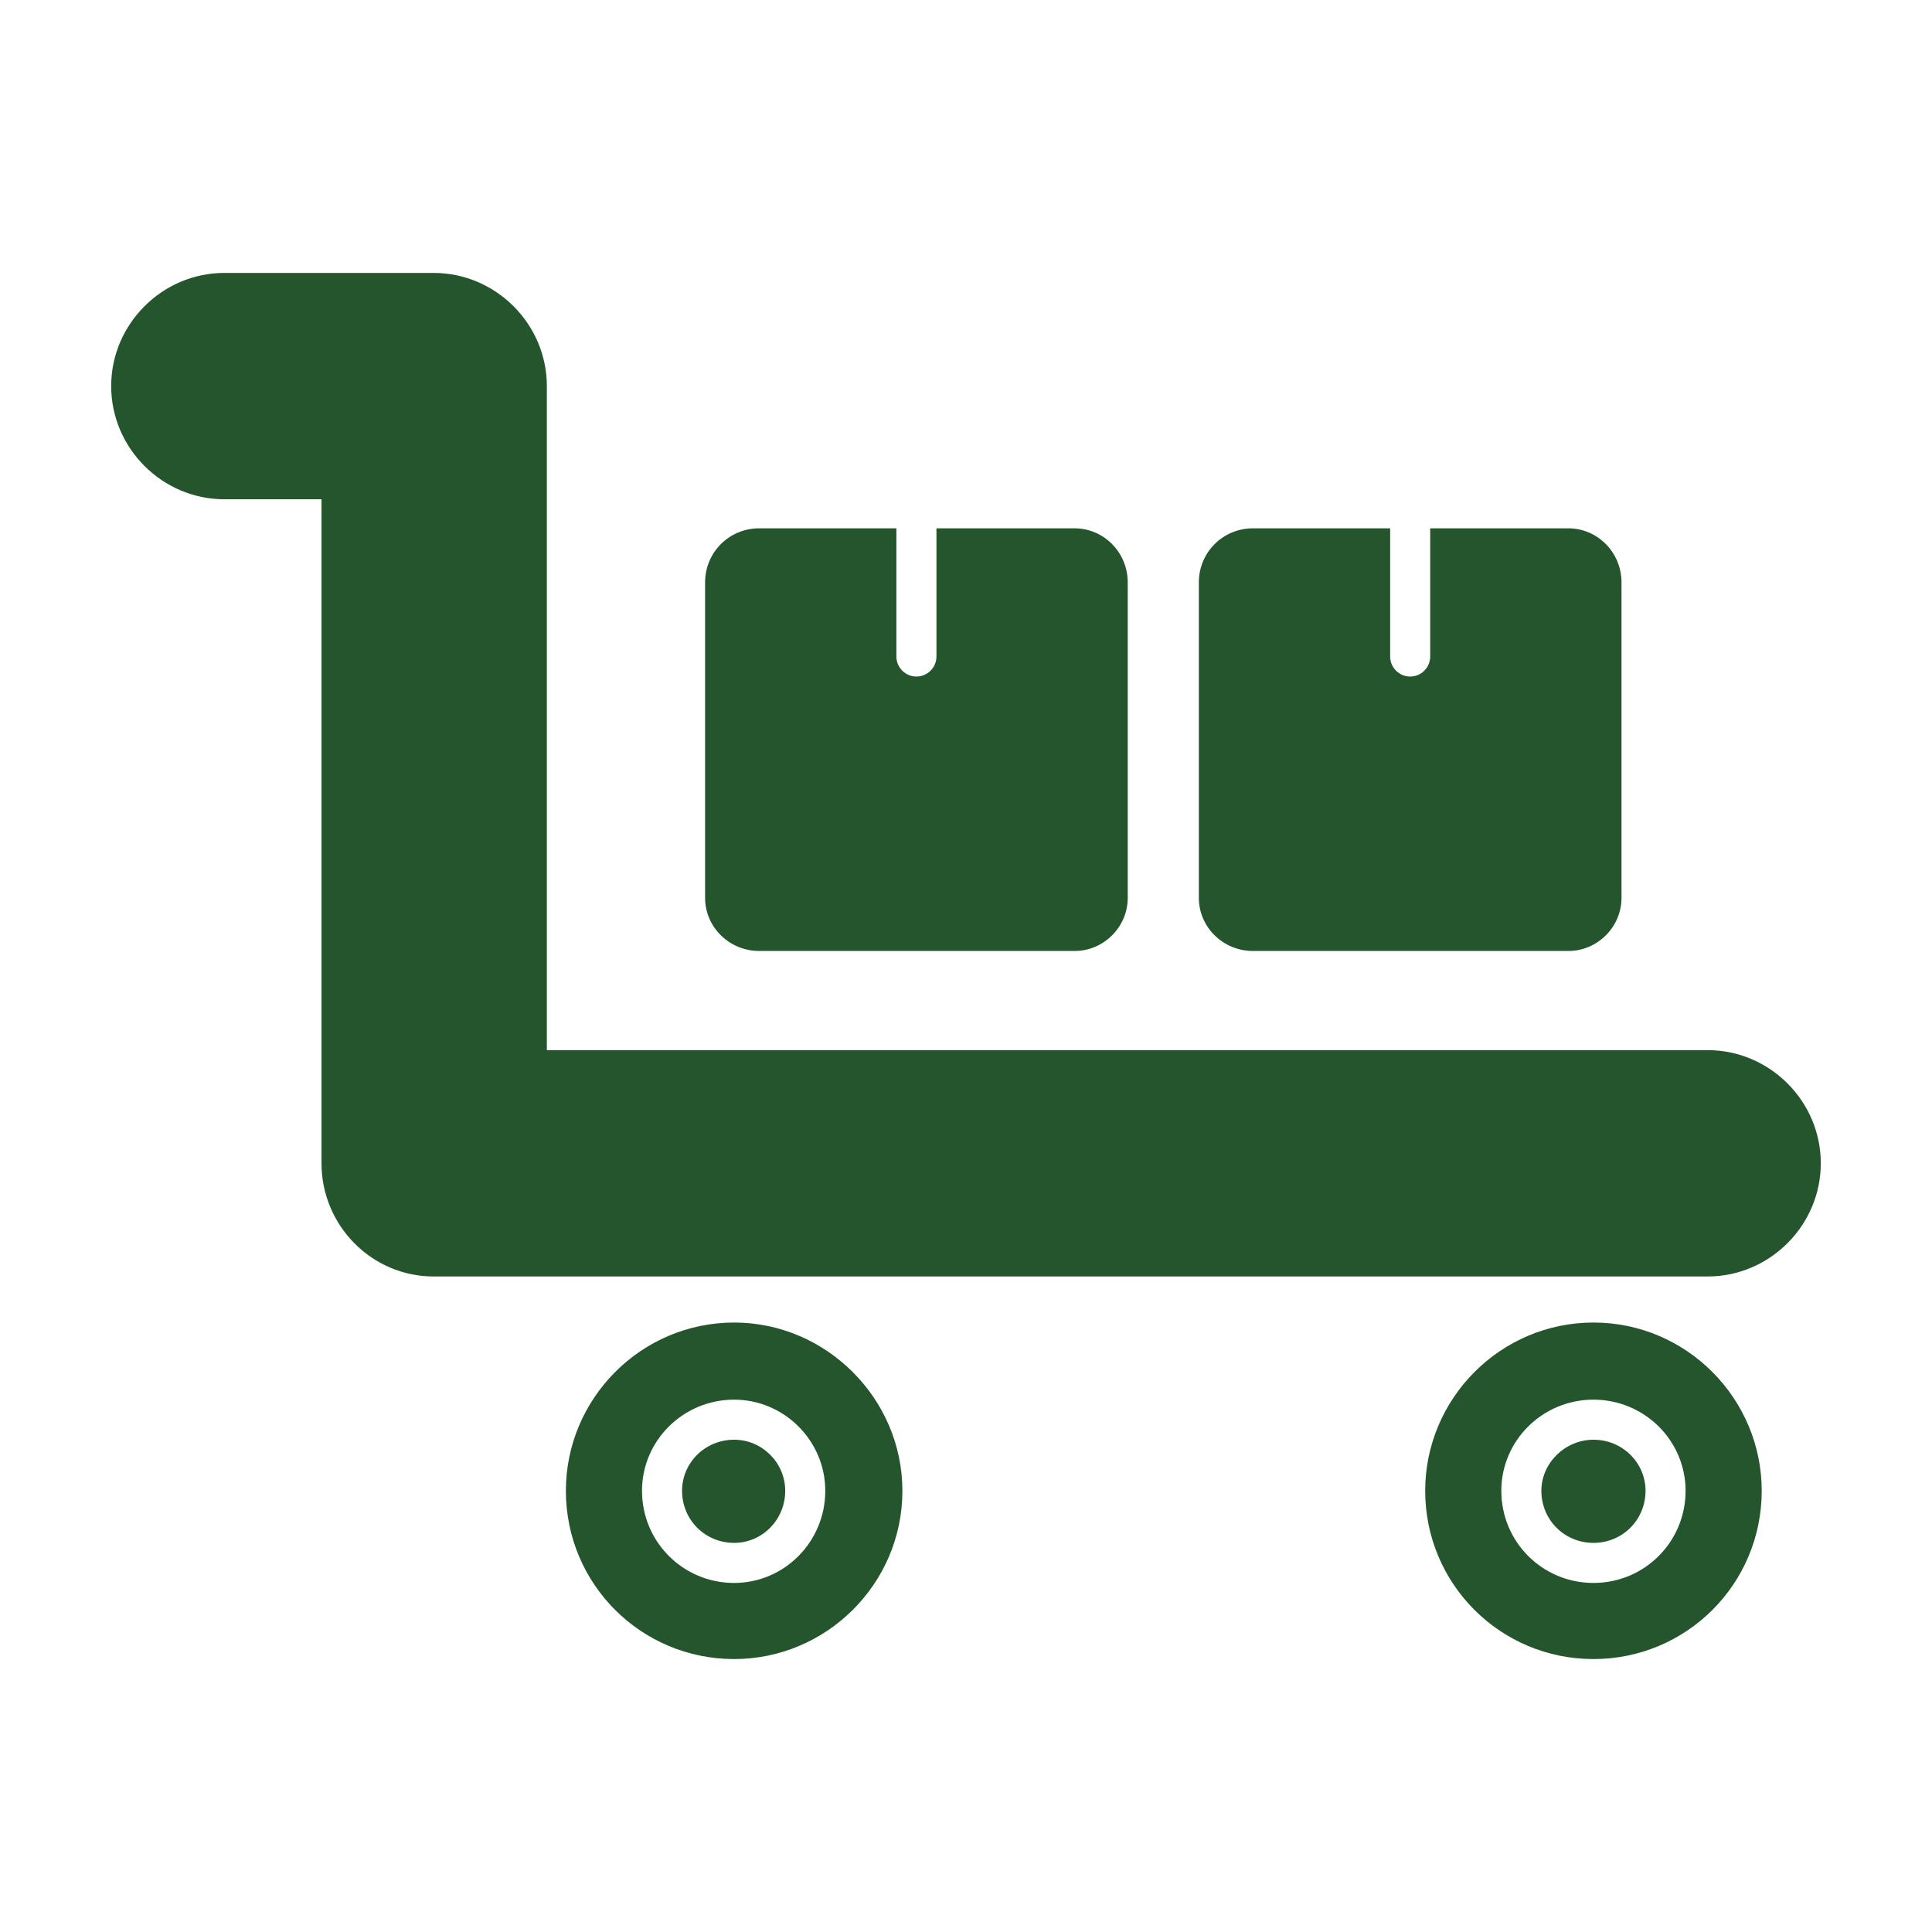 <svg xmlns="http://www.w3.org/2000/svg" xmlns:xlink="http://www.w3.org/1999/xlink" width="1080" zoomAndPan="magnify" viewBox="0 0 810 810" height="1080" preserveAspectRatio="xMidYMid meet" version="1.0"><defs><clipPath id="39957114dd"><path d="M 46.613 114.41 L 763.613 114.41 L 763.613 536 L 46.613 536 Z M 46.613 114.41 " clip-rule="nonzero"/></clipPath><clipPath id="c8569653d9"><path d="M 237 554 L 379 554 L 379 695.66 L 237 695.66 Z M 237 554 " clip-rule="nonzero"/></clipPath><clipPath id="7dcc1071d5"><path d="M 597 554 L 739 554 L 739 695.66 L 597 695.66 Z M 597 554 " clip-rule="nonzero"/></clipPath></defs><g clip-path="url(#39957114dd)"><path fill="#24552c" d="M 715.93 535.168 L 181.82 535.168 C 155.789 535.168 134.793 513.75 134.793 487.719 L 134.793 209.324 L 94.062 209.324 C 68.027 209.324 46.613 187.91 46.613 161.879 C 46.613 135.844 68.027 114.43 94.062 114.43 L 181.82 114.43 C 207.855 114.43 229.27 135.844 229.27 161.879 L 229.27 440.27 L 715.93 440.27 C 741.965 440.27 763.379 461.684 763.379 487.719 C 763.379 513.75 741.965 535.168 715.93 535.168 Z M 715.93 535.168 " fill-opacity="1" fill-rule="evenodd"/></g><g clip-path="url(#c8569653d9)"><path fill="#24552c" d="M 307.789 695.566 C 268.738 695.566 237.246 664.074 237.246 625.023 C 237.246 586.395 268.738 554.48 307.789 554.48 C 346.422 554.48 378.332 586.395 378.332 625.023 C 378.332 664.074 346.422 695.566 307.789 695.566 Z M 307.789 663.656 C 286.375 663.656 269.16 646.441 269.16 625.023 C 269.16 604.031 286.375 586.812 307.789 586.812 C 328.785 586.812 346 604.031 346 625.023 C 346 646.441 328.785 663.656 307.789 663.656 Z M 307.789 603.609 C 295.613 603.609 285.957 613.27 285.957 625.023 C 285.957 637.203 295.613 646.859 307.789 646.859 C 319.547 646.859 329.203 637.203 329.203 625.023 C 329.203 613.27 319.547 603.609 307.789 603.609 Z M 307.789 603.609 " fill-opacity="1" fill-rule="evenodd"/></g><g clip-path="url(#7dcc1071d5)"><path fill="#24552c" d="M 668.062 695.566 C 629.012 695.566 597.52 664.074 597.52 625.023 C 597.52 586.395 629.012 554.48 668.062 554.48 C 707.113 554.48 738.605 586.395 738.605 625.023 C 738.605 664.074 707.113 695.566 668.062 695.566 Z M 668.062 663.656 C 646.648 663.656 629.434 646.441 629.434 625.023 C 629.434 604.031 646.648 586.812 668.062 586.812 C 689.477 586.812 706.691 604.031 706.691 625.023 C 706.691 646.441 689.477 663.656 668.062 663.656 Z M 668.062 603.609 C 656.305 603.609 646.227 613.27 646.227 625.023 C 646.227 637.203 655.887 646.859 668.062 646.859 C 680.238 646.859 689.898 637.203 689.898 625.023 C 689.898 613.27 680.238 603.609 668.062 603.609 Z M 668.062 603.609 " fill-opacity="1" fill-rule="evenodd"/></g><path fill="#24552c" d="M 450.555 398.699 L 318.289 398.699 C 305.691 398.699 295.613 388.621 295.613 376.445 L 295.613 244.176 C 295.613 231.582 305.691 221.504 318.289 221.504 L 375.812 221.504 L 375.812 275.25 C 375.812 279.867 379.594 283.648 384.211 283.648 C 388.832 283.648 392.609 279.867 392.609 275.25 L 392.609 221.504 L 450.555 221.504 C 462.734 221.504 472.809 231.582 472.809 244.176 L 472.809 376.445 C 472.809 388.621 462.734 398.699 450.555 398.699 Z M 450.555 398.699 " fill-opacity="1" fill-rule="evenodd"/><path fill="#24552c" d="M 657.566 398.699 L 525.297 398.699 C 512.699 398.699 502.621 388.621 502.621 376.445 L 502.621 244.176 C 502.621 231.582 512.699 221.504 525.297 221.504 L 582.824 221.504 L 582.824 275.25 C 582.824 279.867 586.602 283.648 591.223 283.648 C 595.84 283.648 599.621 279.867 599.621 275.25 L 599.621 221.504 L 657.566 221.504 C 669.742 221.504 679.82 231.582 679.82 244.176 L 679.82 376.445 C 679.82 388.621 669.742 398.699 657.566 398.699 Z M 657.566 398.699 " fill-opacity="1" fill-rule="evenodd"/></svg>